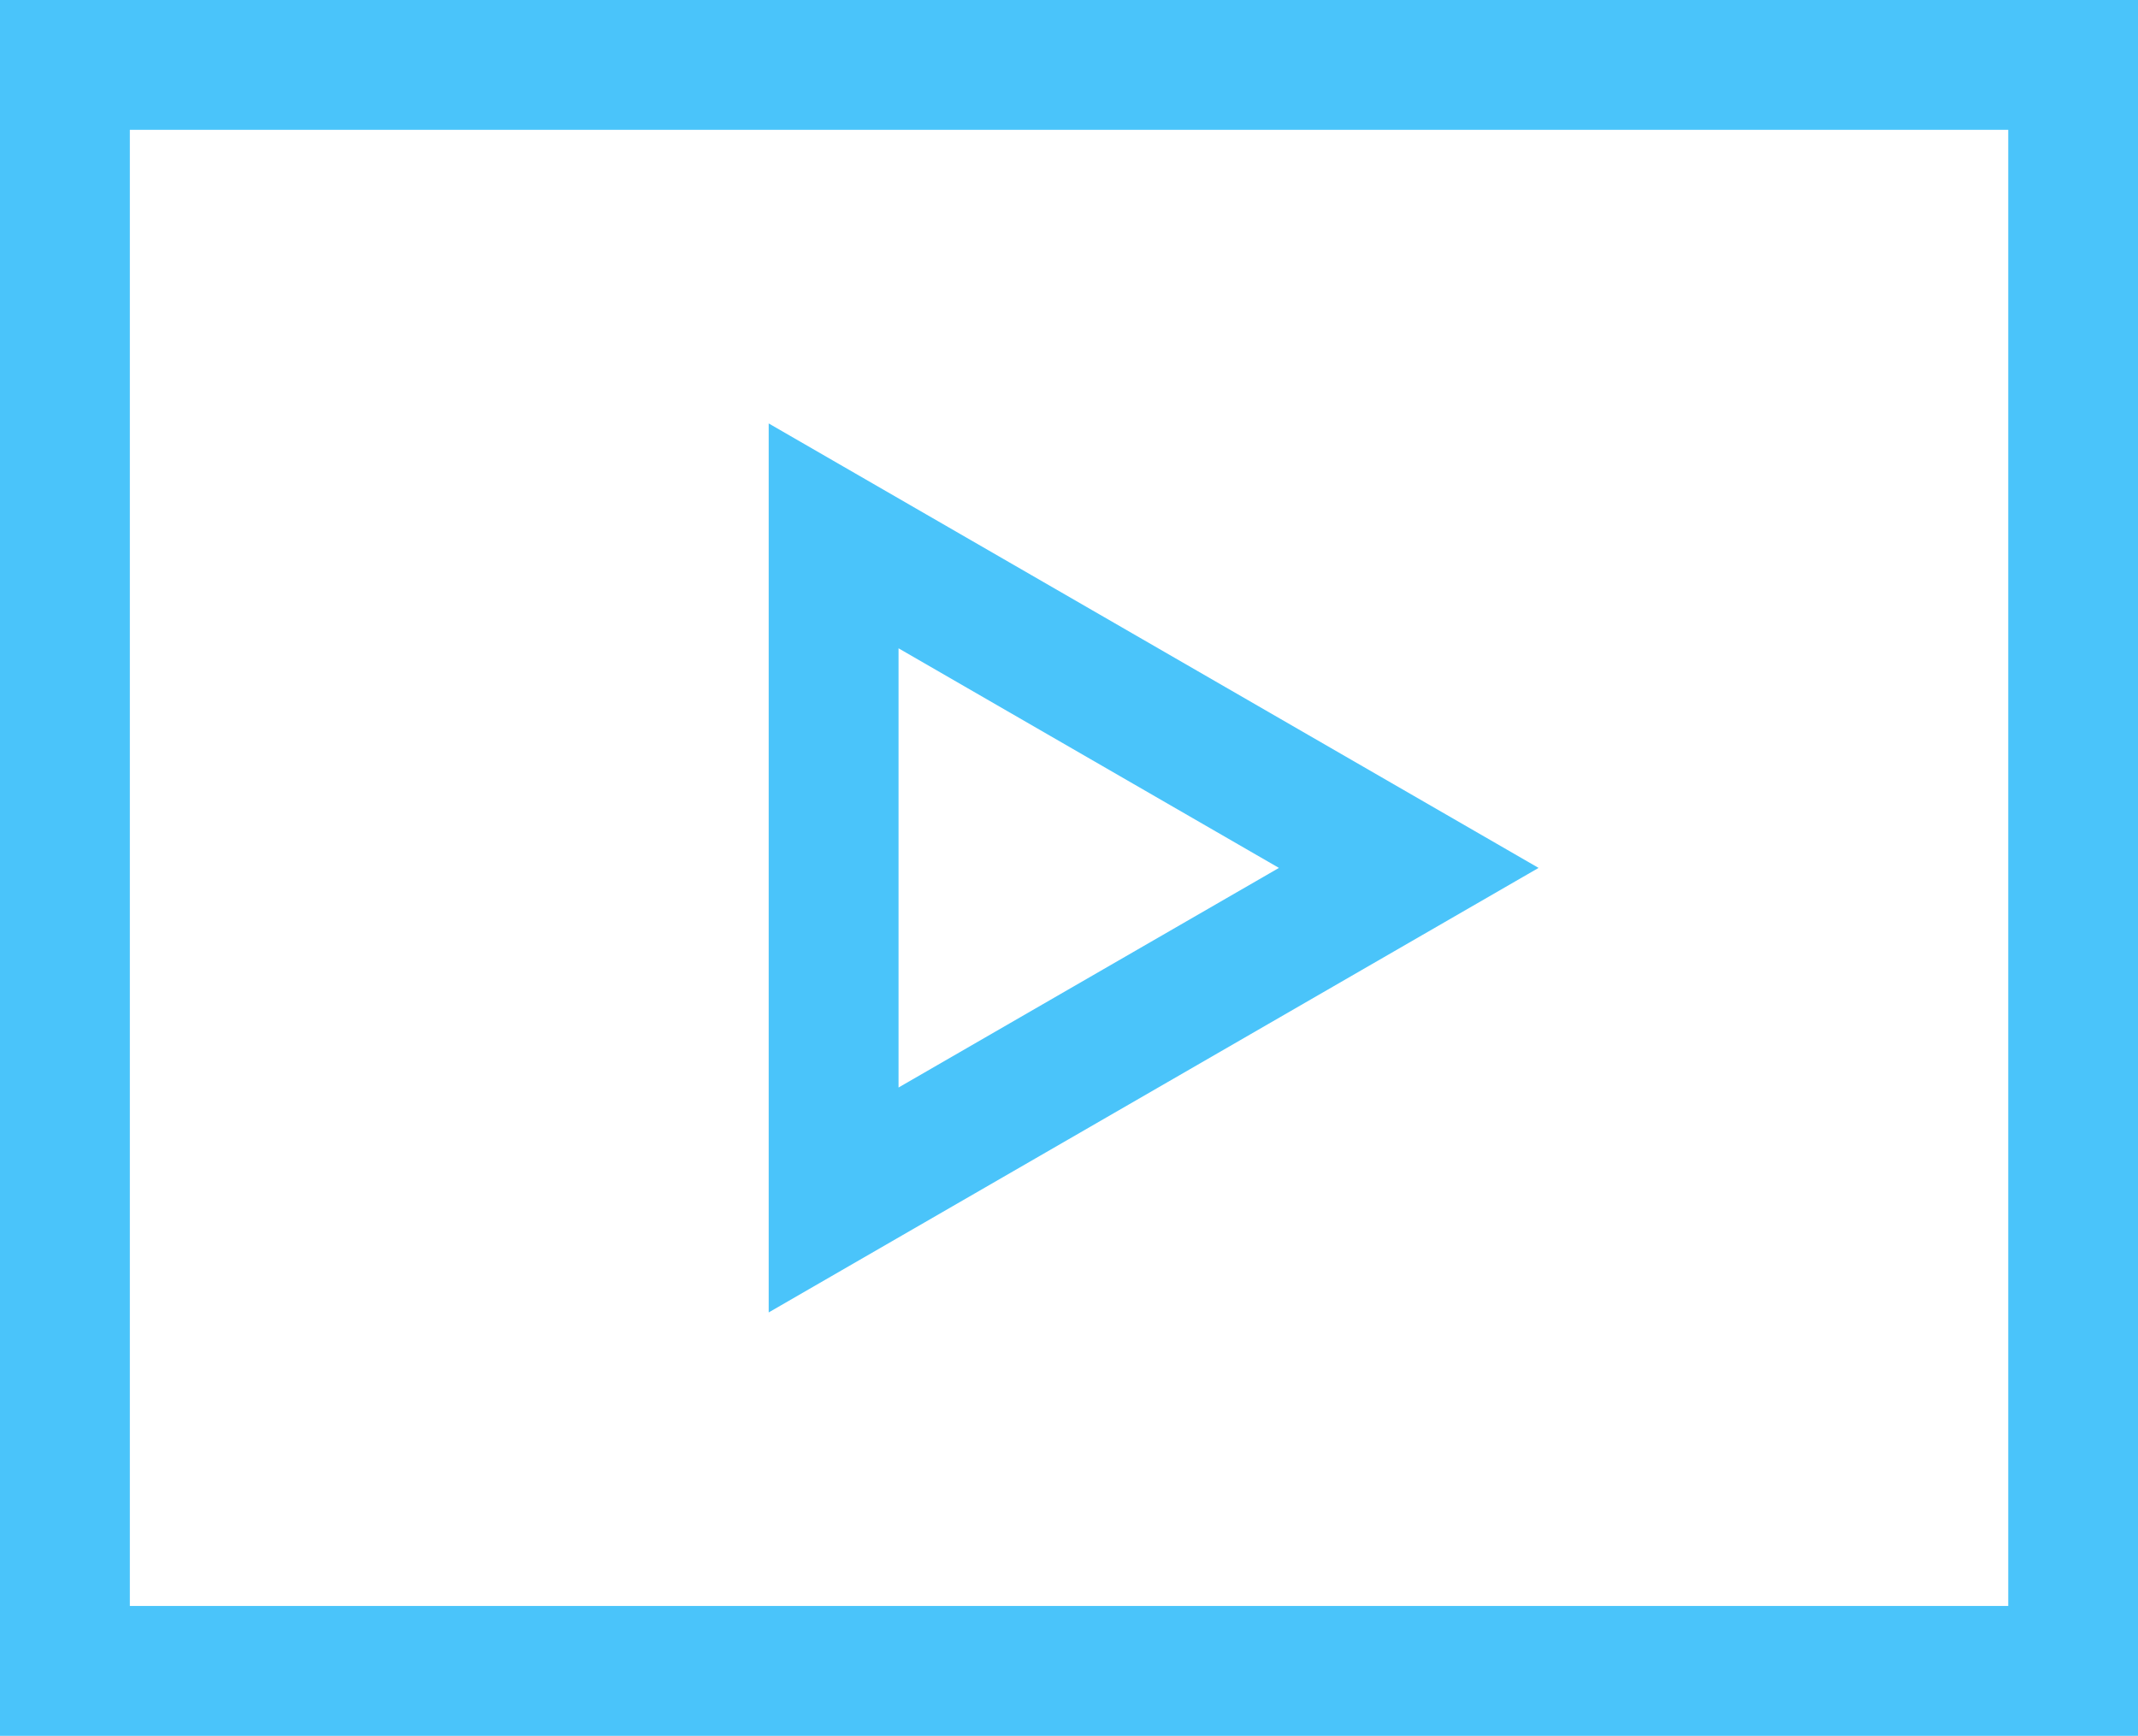 <svg id="Group_50" data-name="Group 50" xmlns="http://www.w3.org/2000/svg" width="43.108" height="35" viewBox="0 0 43.108 35">
  <path id="Path_213" data-name="Path 213" d="M2.618,2.618H40.492V32.382H2.618ZM0,35H43.108V0H0Z" fill="#4ac4fa"/>
  <path id="Path_214" data-name="Path 214" d="M11.842,6.523V24.448l15.523-8.963Zm2.618,4.534,7.67,4.428-7.67,4.428Z" transform="translate(3.657 2.015)" fill="#4ac4fa"/>
</svg>
